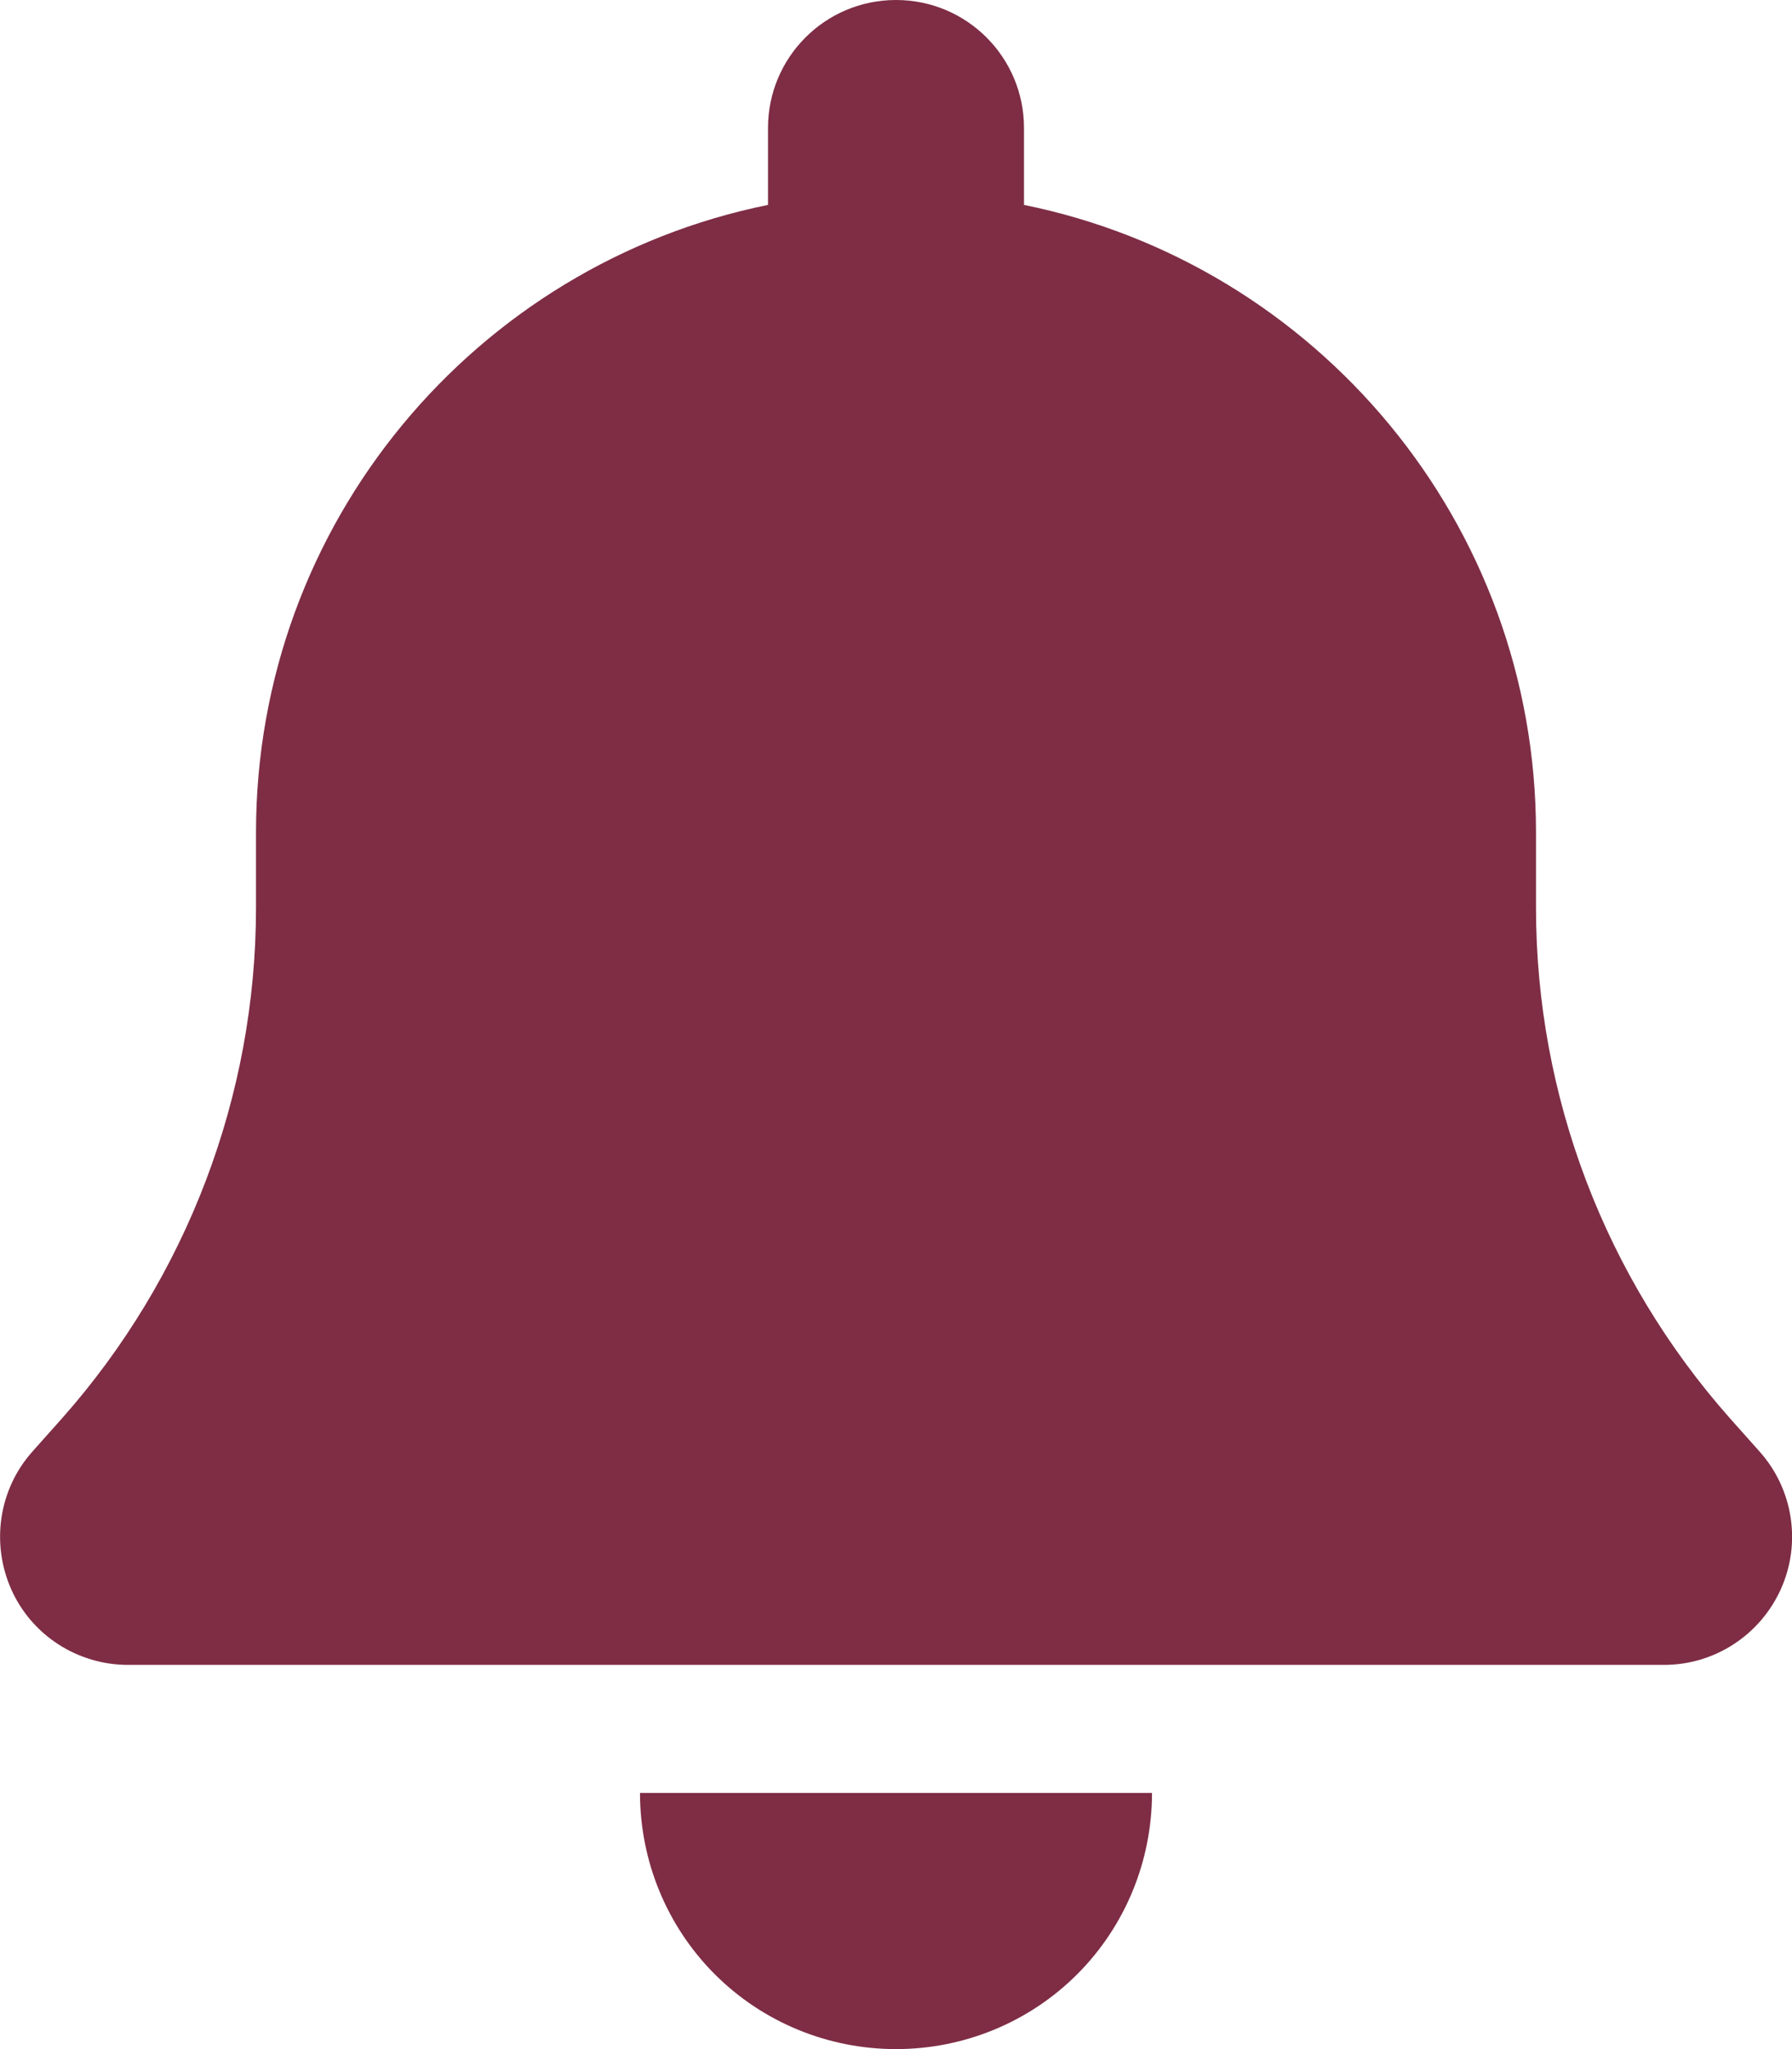 <?xml version="1.0" encoding="UTF-8"?>
<svg id="Layer_1" data-name="Layer 1" xmlns="http://www.w3.org/2000/svg" version="1.1" viewBox="0 0 448 512">
  <defs>
    <style>
      .cls-1 {
        fill: #7e2d45;
        stroke-width: 0px;
      }
    </style>
  </defs>
  <path class="cls-1" d="M224,0c-17.7,0-32,14.3-32,32v19.2c-73,14.8-128,79.4-128,156.8v18.8c0,47-17.3,92.4-48.5,127.6l-7.4,8.3c-8.4,9.4-10.4,22.9-5.3,34.4s16.6,18.9,29.2,18.9h384c12.6,0,24-7.4,29.2-18.9s3.1-25-5.3-34.4l-7.4-8.3c-31.2-35.2-48.5-80.5-48.5-127.6v-18.8c0-77.4-55-142-128-156.8v-19.2c0-17.7-14.3-32-32-32ZM269.3,493.3c12-12,18.7-28.3,18.7-45.3h-128c0,17,6.7,33.3,18.7,45.3s28.3,18.7,45.3,18.7,33.3-6.7,45.3-18.7Z"/>
</svg>